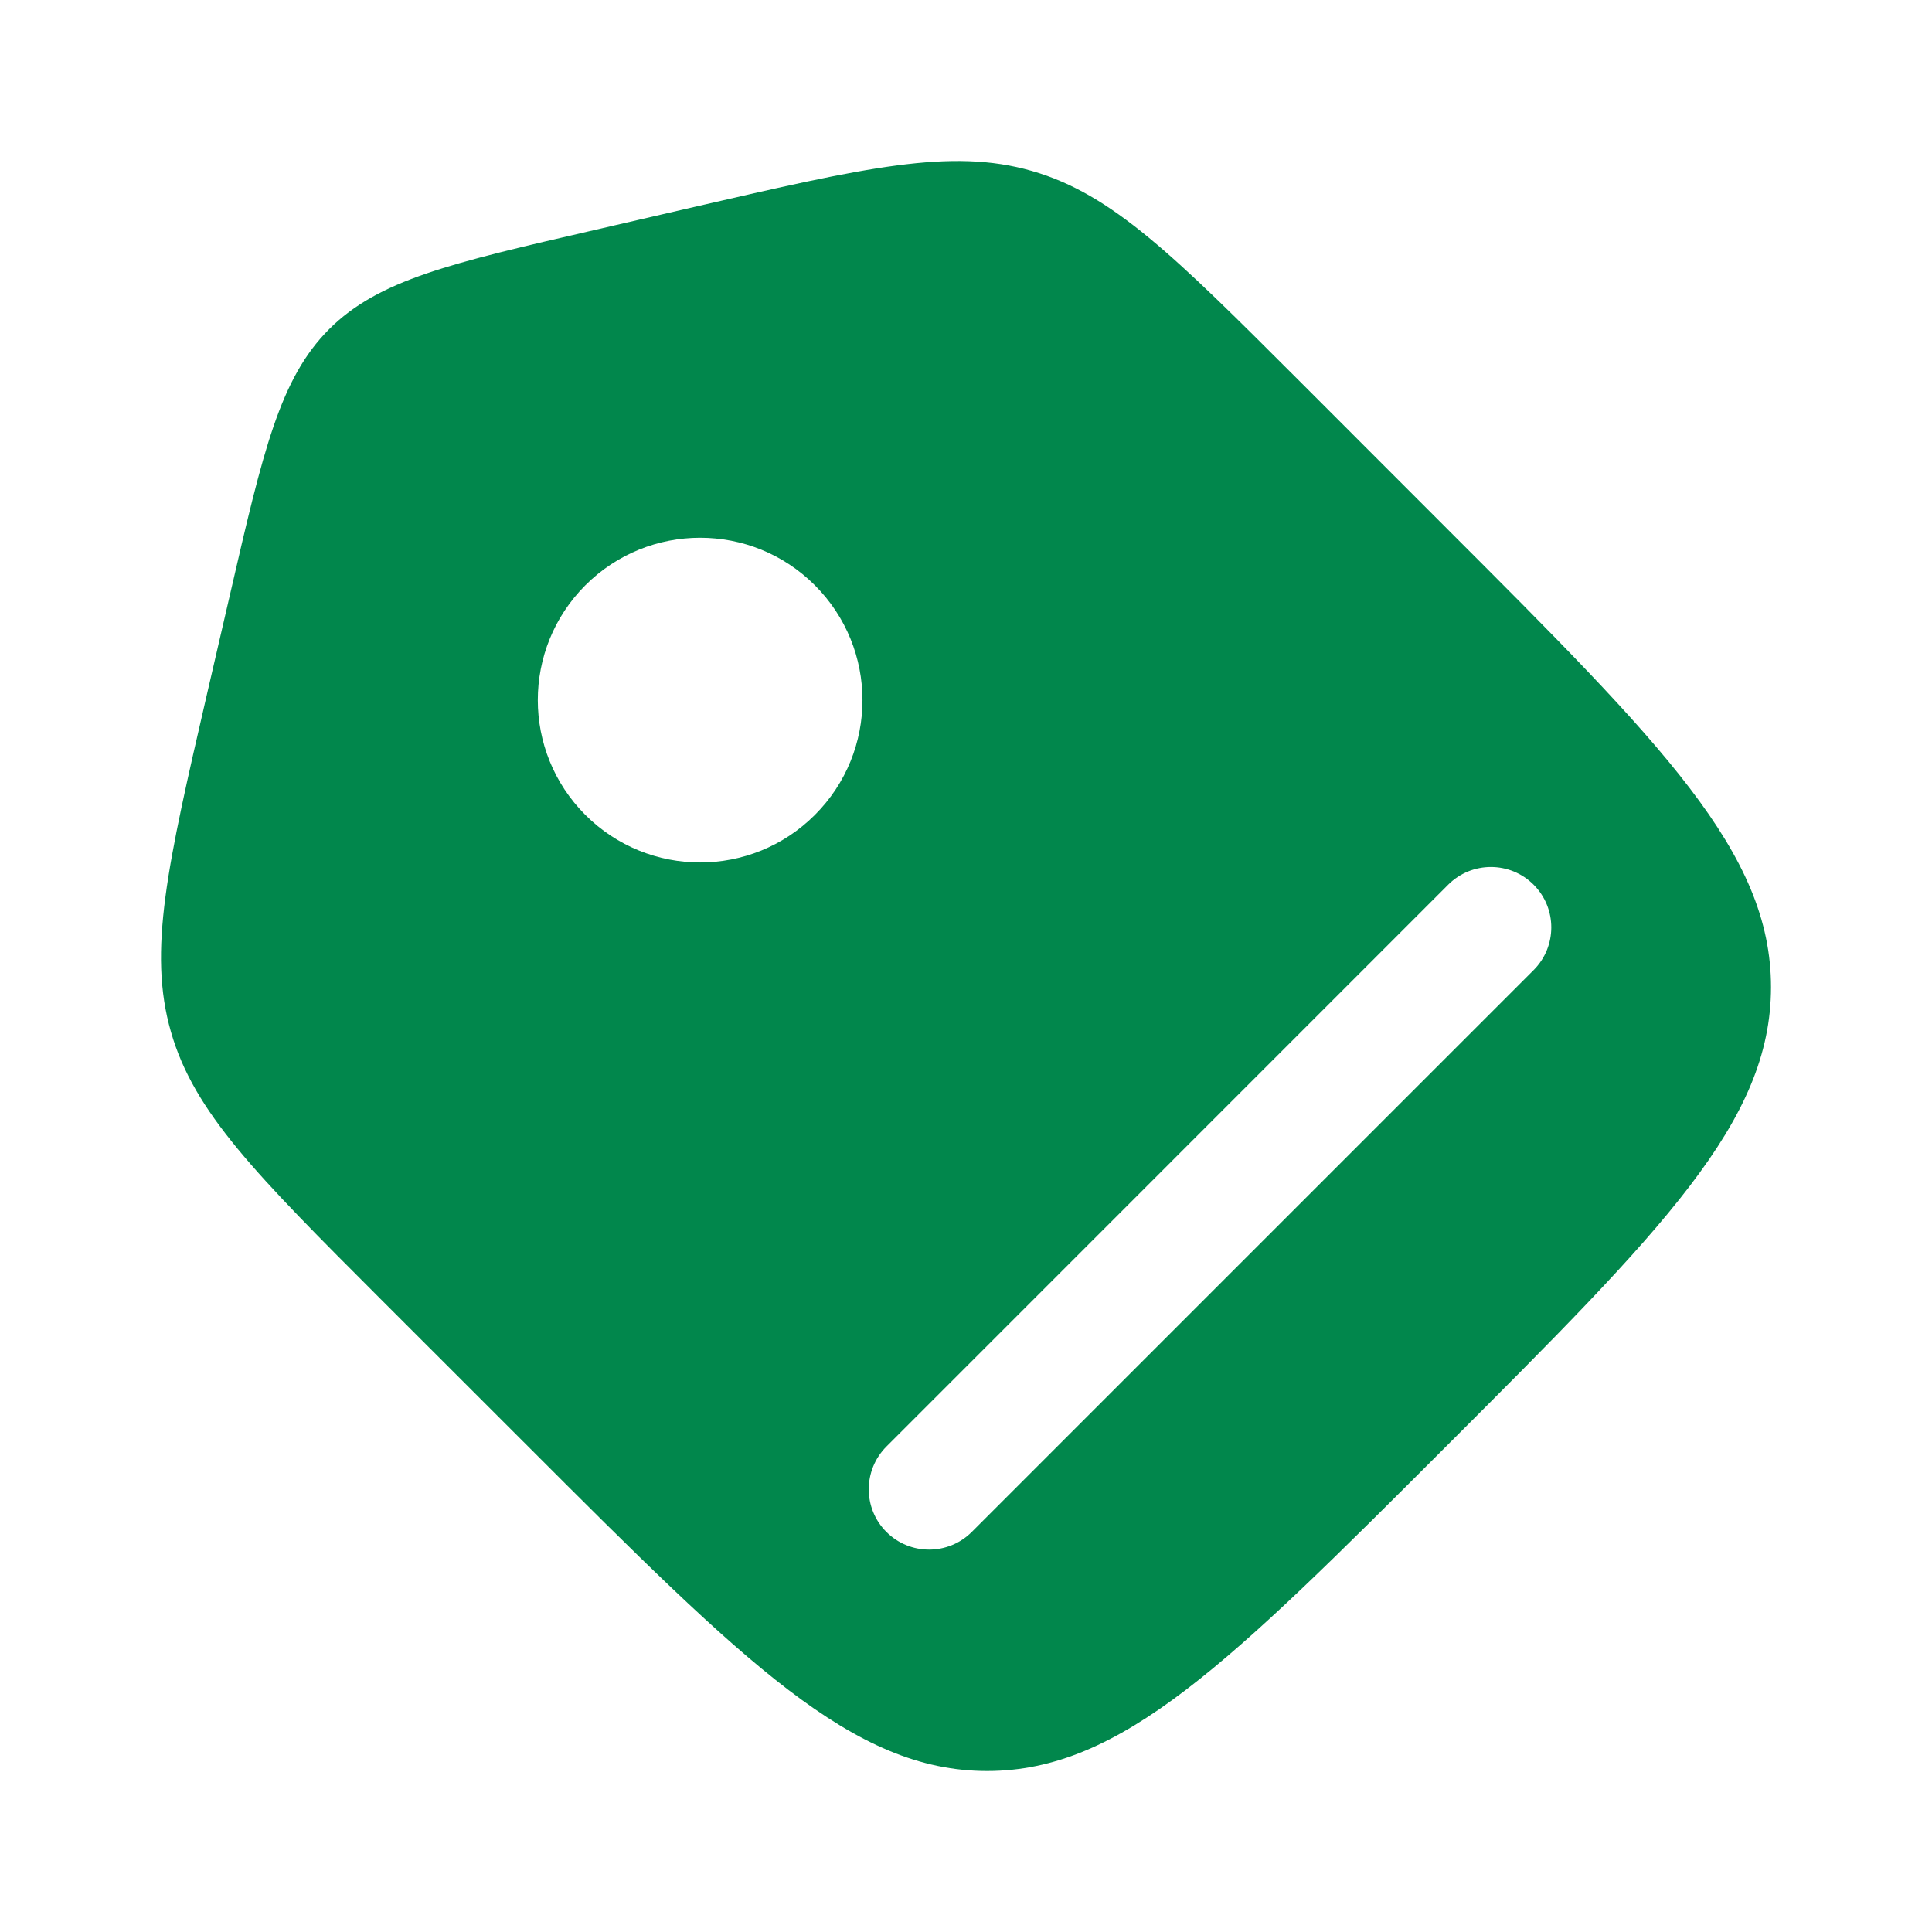 <svg xmlns="http://www.w3.org/2000/svg" width="16px" height="16px" viewBox="0 0 24 24" fill="none">
<path fill-rule="evenodd" clip-rule="evenodd" d="M2.123 12.816C2.41 13.819 3.183 14.591 4.728 16.137L6.558 17.966C9.247 20.655 10.592 22 12.262 22C13.933 22 15.277 20.655 17.966 17.966C20.655 15.277 22 13.933 22 12.262C22 10.592 20.655 9.247 17.966 6.558L16.137 4.728C14.591 3.183 13.819 2.41 12.816 2.123C11.813 1.835 10.748 2.081 8.619 2.572L7.391 2.856C5.599 3.269 4.703 3.476 4.089 4.089C3.476 4.703 3.269 5.599 2.856 7.391L2.572 8.619C2.081 10.748 1.835 11.813 2.123 12.816ZM10.123 7.271C10.911 8.059 10.911 9.335 10.123 10.123C9.336 10.911 8.059 10.911 7.271 10.123C6.484 9.335 6.484 8.059 7.271 7.271C8.059 6.483 9.336 6.483 10.123 7.271ZM19.051 12.051L12.072 19.03C11.779 19.323 11.304 19.323 11.011 19.03C10.719 18.738 10.719 18.263 11.011 17.97L17.99 10.99C18.283 10.697 18.758 10.697 19.051 10.99C19.344 11.283 19.344 11.758 19.051 12.051Z" fill="#01874c"/>
</svg>